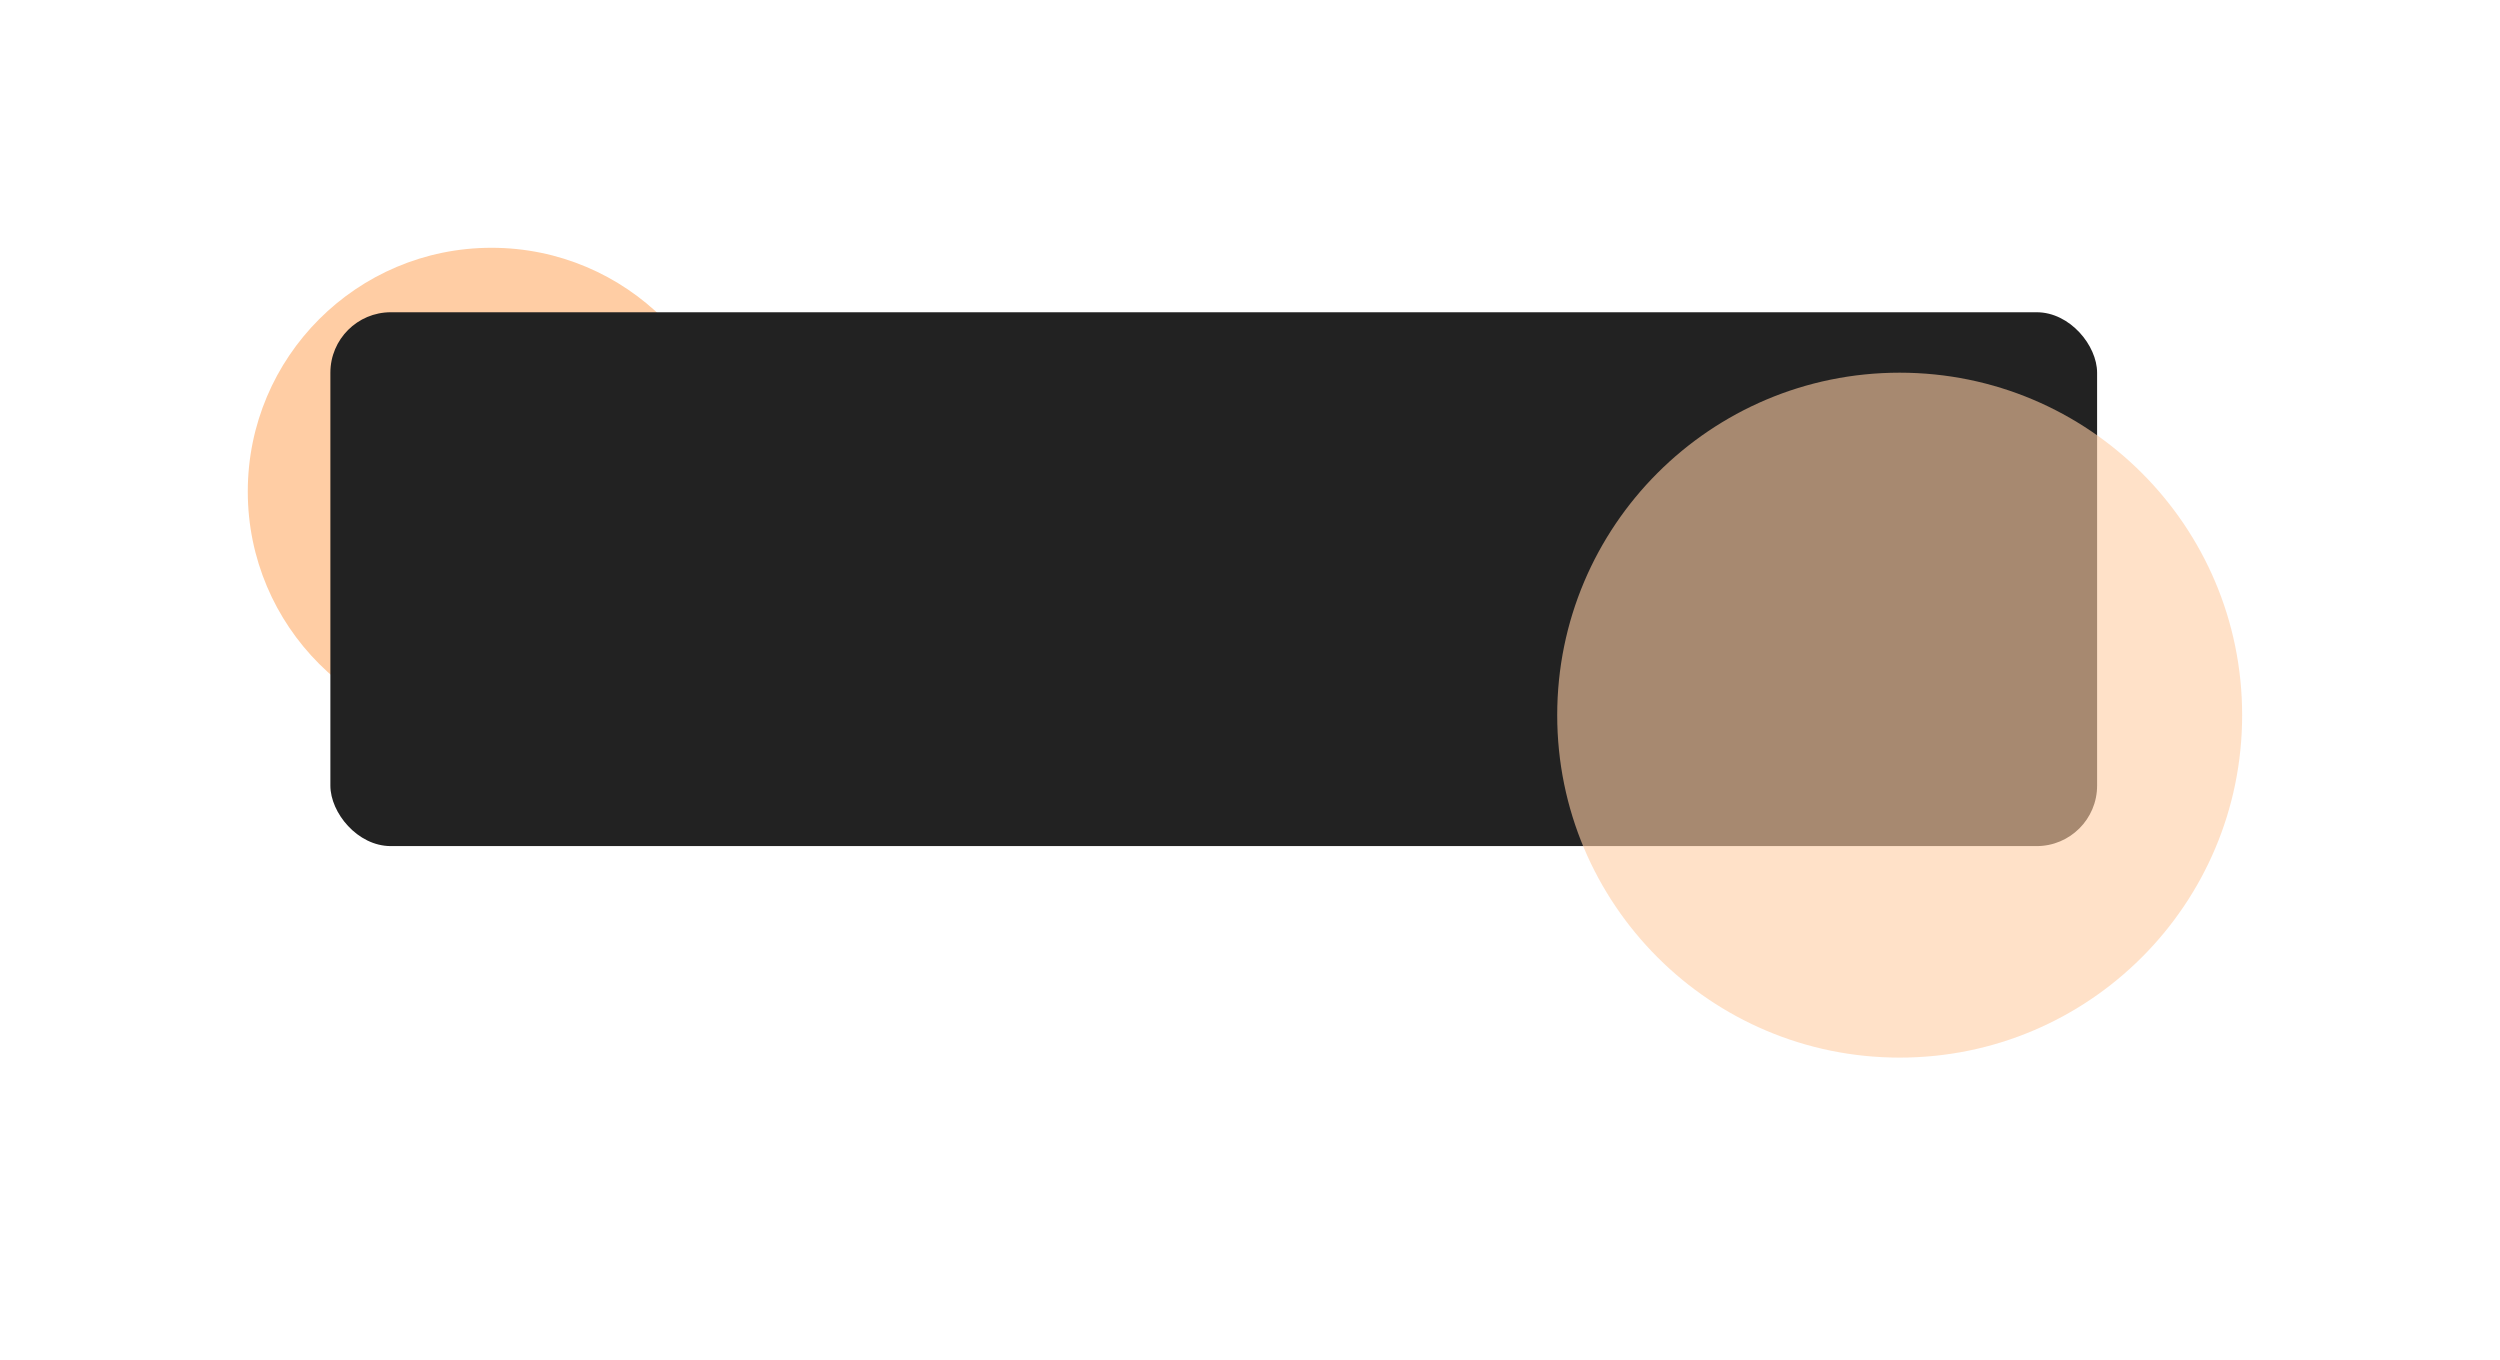 <?xml version="1.0" encoding="UTF-8"?> <svg xmlns="http://www.w3.org/2000/svg" width="1241" height="675" viewBox="0 0 1241 675" fill="none"><g filter="url(#filter0_f_2359_2)"><circle cx="244" cy="244" r="121" fill="#FFCDA4"></circle></g><rect x="164" y="155" width="877" height="265" rx="30" fill="#222222"></rect><g opacity="0.6" filter="url(#filter1_f_2359_2)"><circle cx="943" cy="355" r="170" fill="#FFCDA4"></circle></g><defs><filter id="filter0_f_2359_2" x="0.778" y="0.778" width="486.444" height="486.444" filterUnits="userSpaceOnUse" color-interpolation-filters="sRGB"><feFlood flood-opacity="0" result="BackgroundImageFix"></feFlood><feBlend mode="normal" in="SourceGraphic" in2="BackgroundImageFix" result="shape"></feBlend><feGaussianBlur stdDeviation="61.111" result="effect1_foregroundBlur_2359_2"></feGaussianBlur></filter><filter id="filter1_f_2359_2" x="623" y="35" width="640" height="640" filterUnits="userSpaceOnUse" color-interpolation-filters="sRGB"><feFlood flood-opacity="0" result="BackgroundImageFix"></feFlood><feBlend mode="normal" in="SourceGraphic" in2="BackgroundImageFix" result="shape"></feBlend><feGaussianBlur stdDeviation="75" result="effect1_foregroundBlur_2359_2"></feGaussianBlur></filter></defs></svg> 